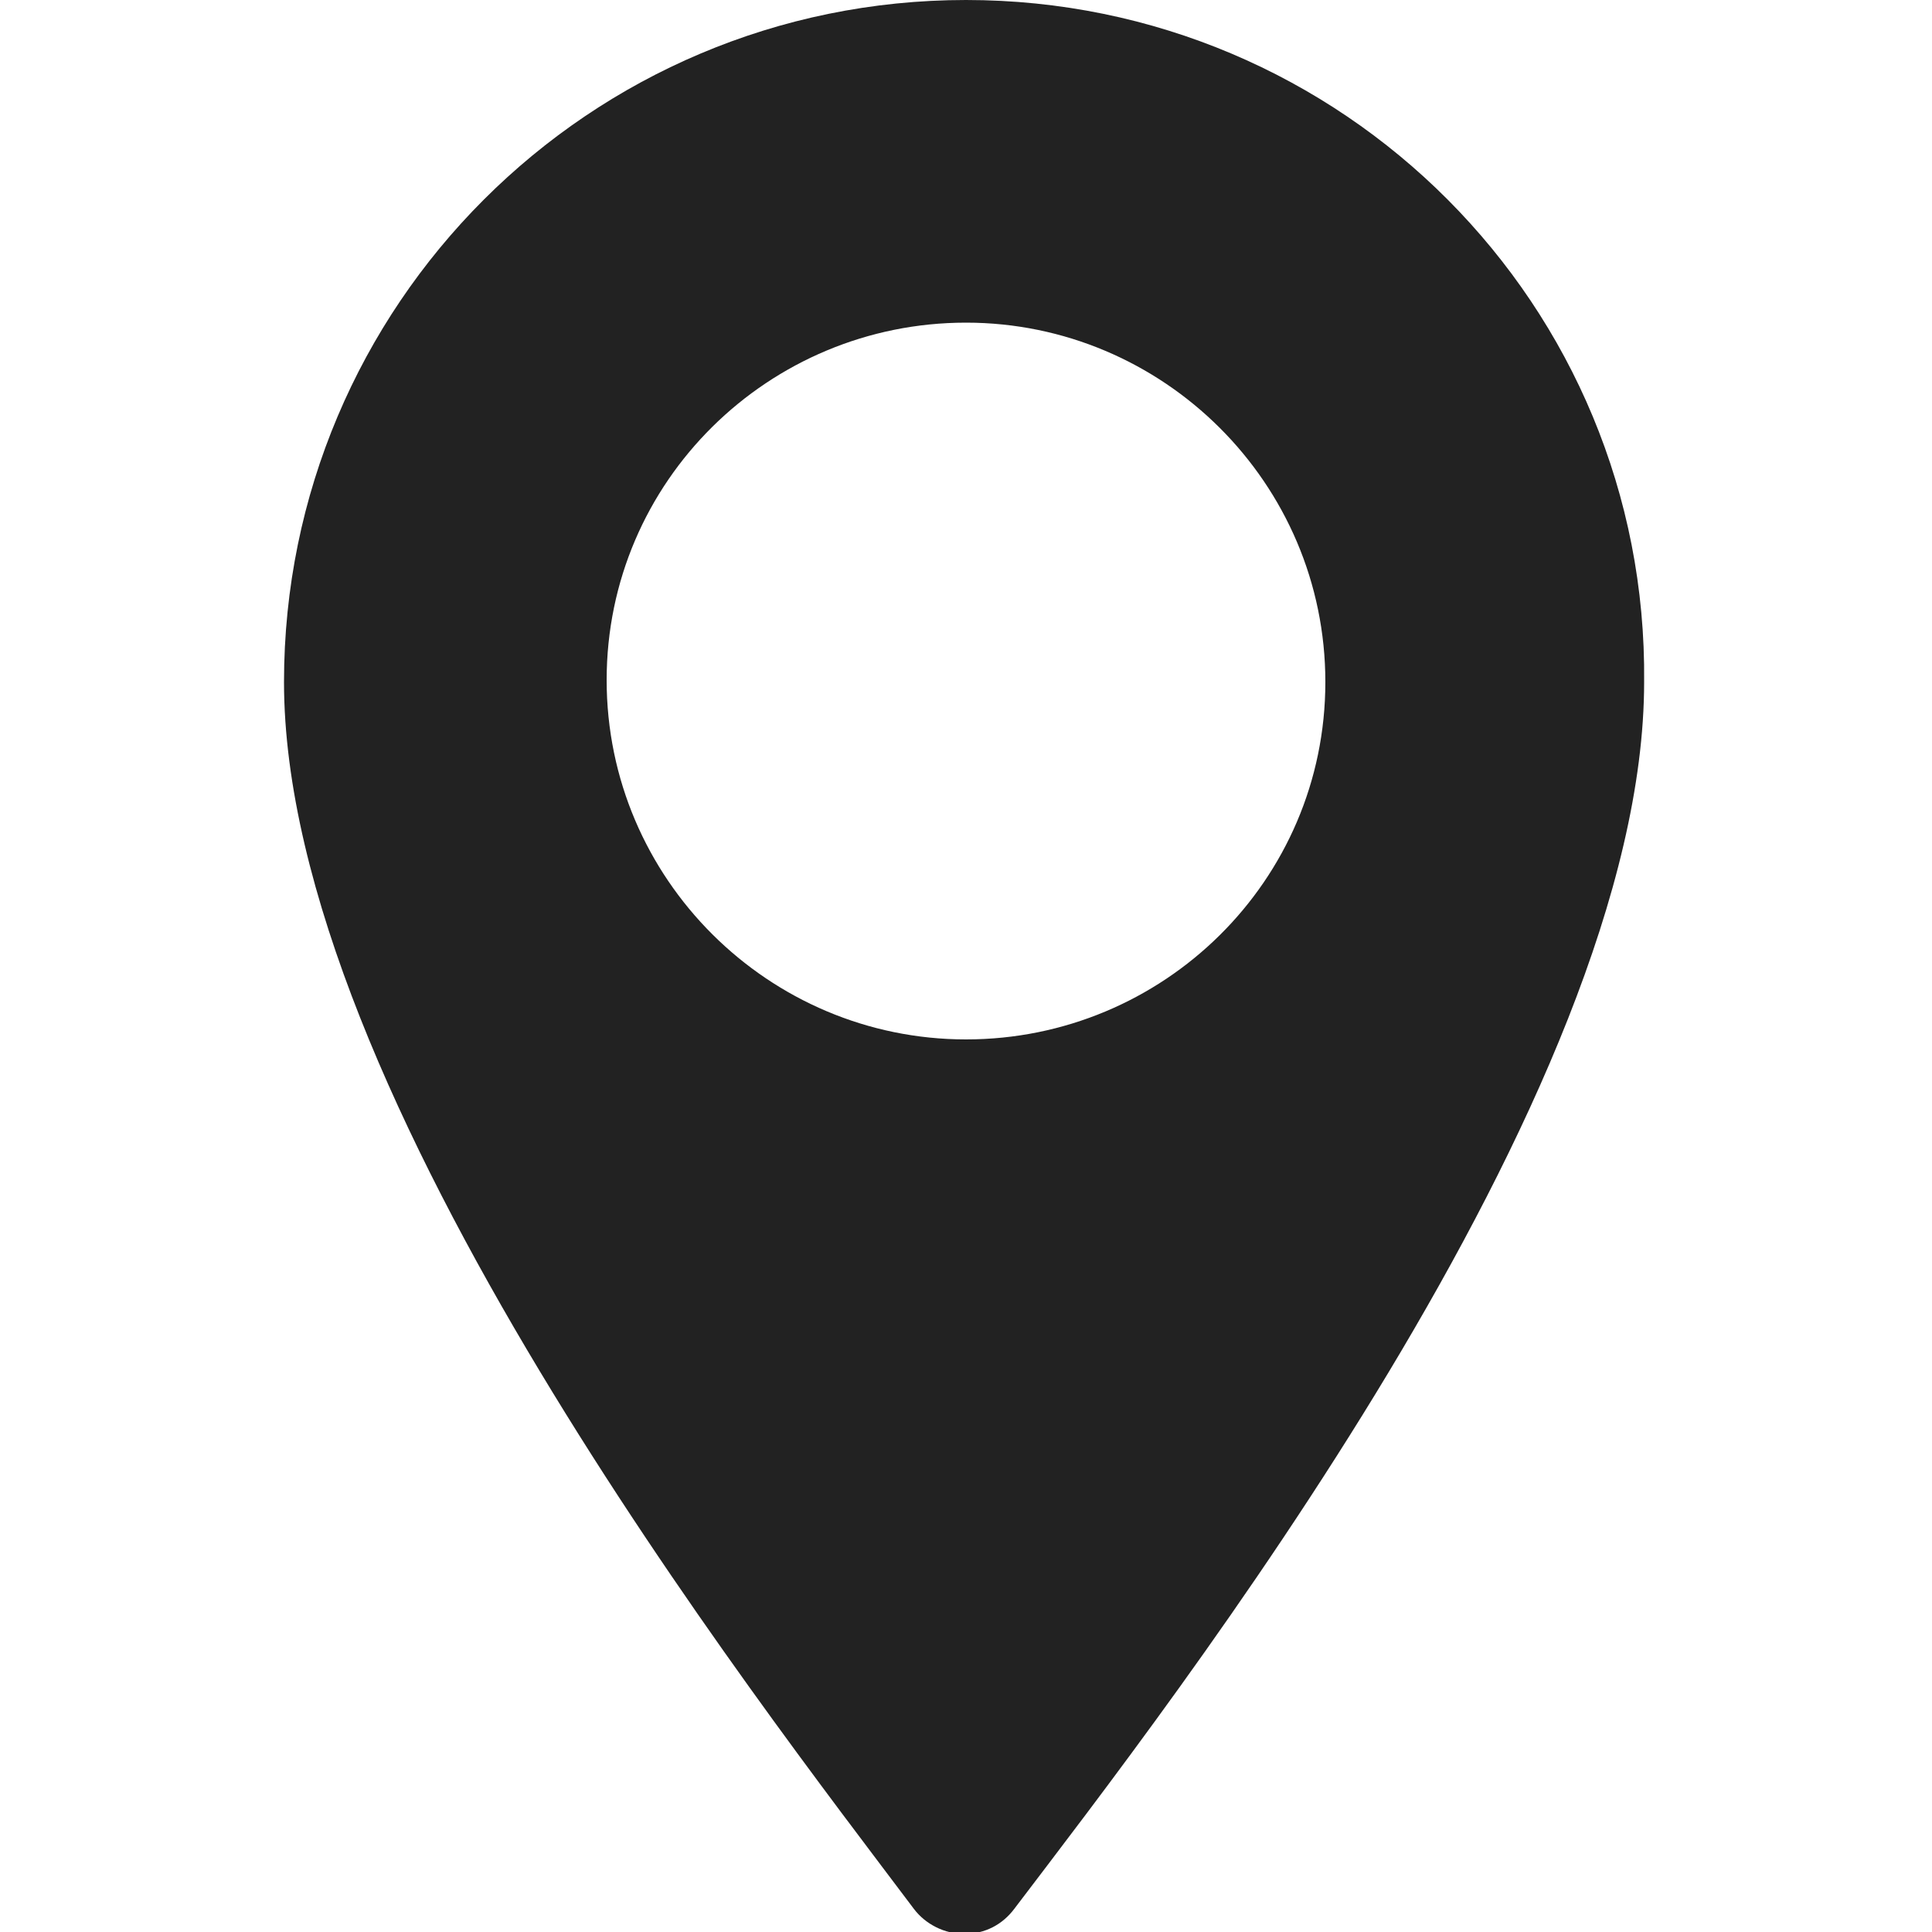 <?xml version="1.0" encoding="utf-8"?>
<!-- Generator: Adobe Illustrator 27.7.0, SVG Export Plug-In . SVG Version: 6.00 Build 0)  -->
<svg version="1.1" id="圖層_1" xmlns="http://www.w3.org/2000/svg" xmlns:xlink="http://www.w3.org/1999/xlink" x="0px" y="0px"
	 viewBox="0 0 100 100" style="enable-background:new 0 0 100 100;" xml:space="preserve">
<style type="text/css">
	.st0{fill:#222222;}
</style>
<path class="st0" d="M50,0C30.5,0,14.7,15.8,14.7,35.3c0,21.3,24.4,52.6,32.6,63.5l0,0c0.6,0.8,1.6,1.3,2.6,1.3c1.1,0,2-0.5,2.6-1.3
	l0,0c8.2-10.8,32.6-42.1,32.6-63.5C85.3,15.8,69.5,0,50,0z M50,53.8c-10.2,0-18.6-8.3-18.6-18.6S39.8,16.7,50,16.7
	c10.2,0,18.6,8.3,18.6,18.6S60.2,53.8,50,53.8z"/>
</svg>
